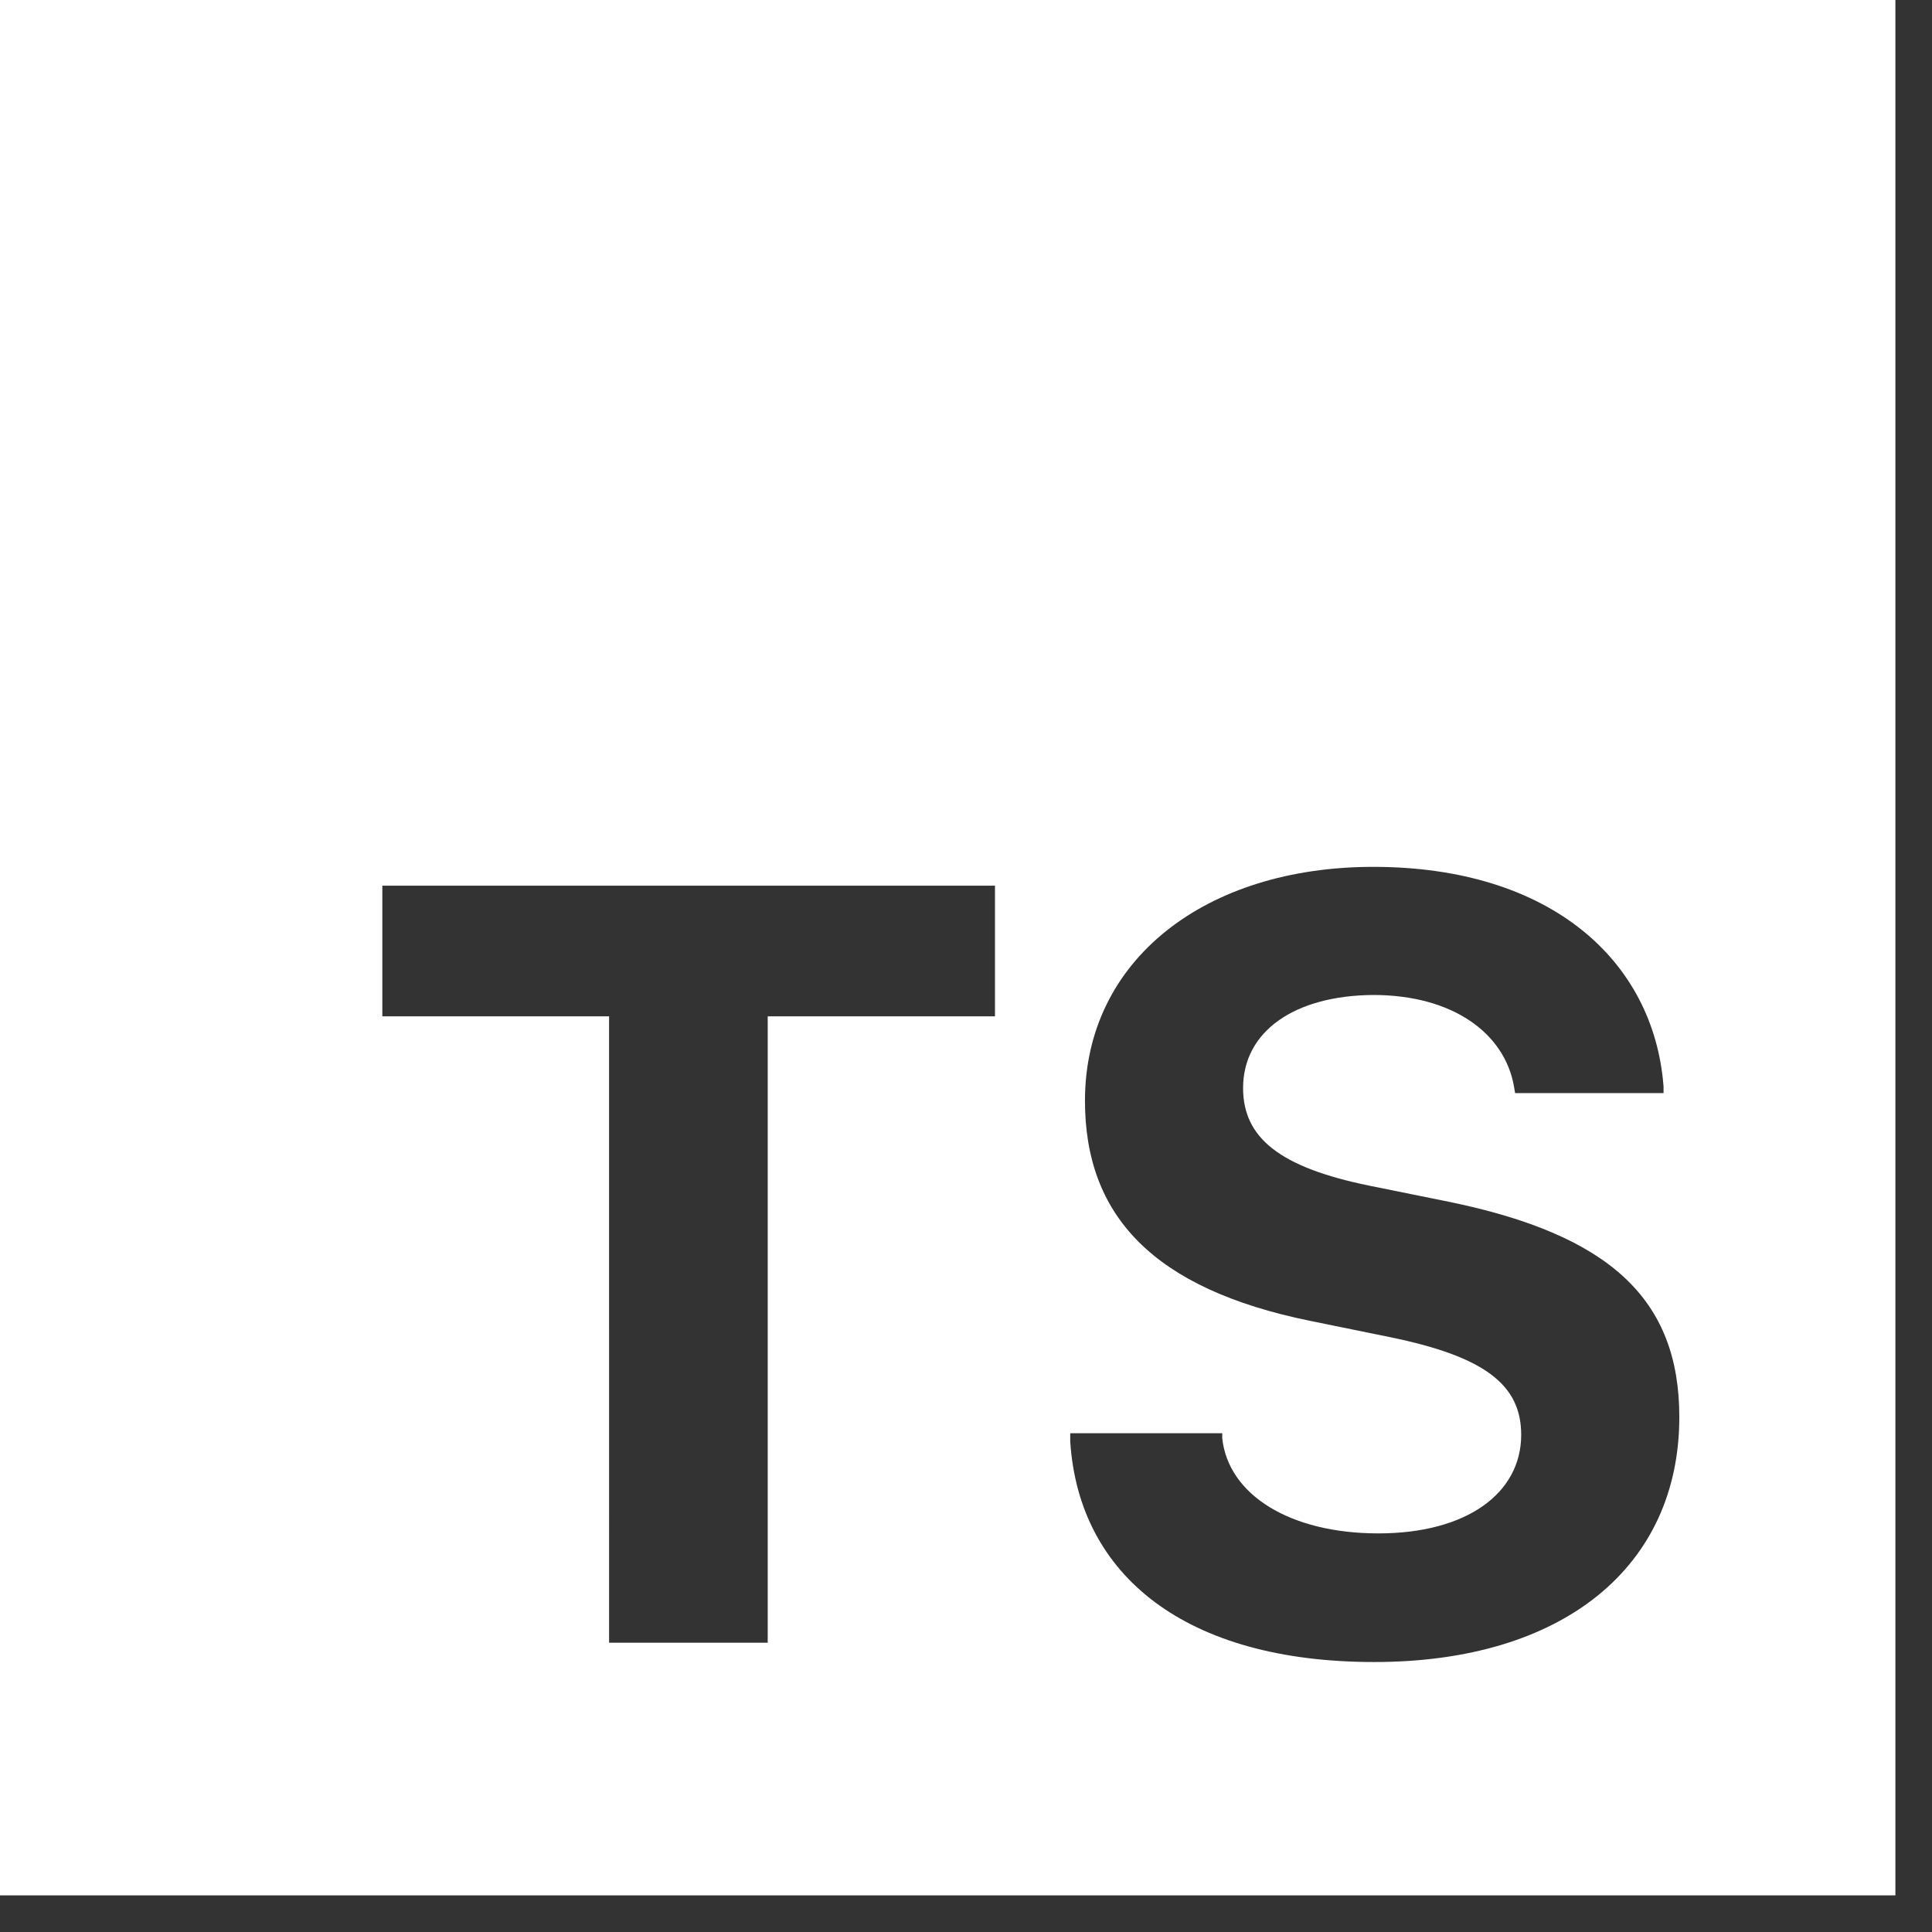<svg xmlns="http://www.w3.org/2000/svg" width="38" height="38" fill="none" viewBox="0 0 38 38"><rect x="0" y="0" width="38" height="38" fill="#333333" stroke="none"/><g clip-path="url(#a)"><path fill="#fff" fill-rule="evenodd" d="M37.28 0H0v37.28h37.28zM15.1 32.31h-3.12V19.99H7.52v-2.57h12.05v2.57H15.1zm17.93-4.44c0 2.95-2.29 4.82-6 4.82s-5.81-1.7-5.98-4.34v-.16h2.99v.1c.12 1.11 1.33 1.87 3.07 1.87s2.81-.79 2.81-1.94c0-.99-.73-1.54-2.58-1.92l-1.57-.32c-3.09-.63-4.43-2.07-4.43-4.33 0-2.77 2.37-4.6 5.67-4.6 3.48 0 5.52 1.84 5.71 4.32v.13H29.8l-.02-.12c-.18-1.06-1.21-1.81-2.77-1.81-1.54.01-2.56.71-2.56 1.83 0 .98.72 1.56 2.48 1.92l1.58.32c3.15.65 4.52 1.91 4.52 4.23" clip-rule="evenodd"/></g><defs><clipPath id="a"><path fill="#fff" d="M0 0h37.28v37.28H0z"/></clipPath></defs></svg>